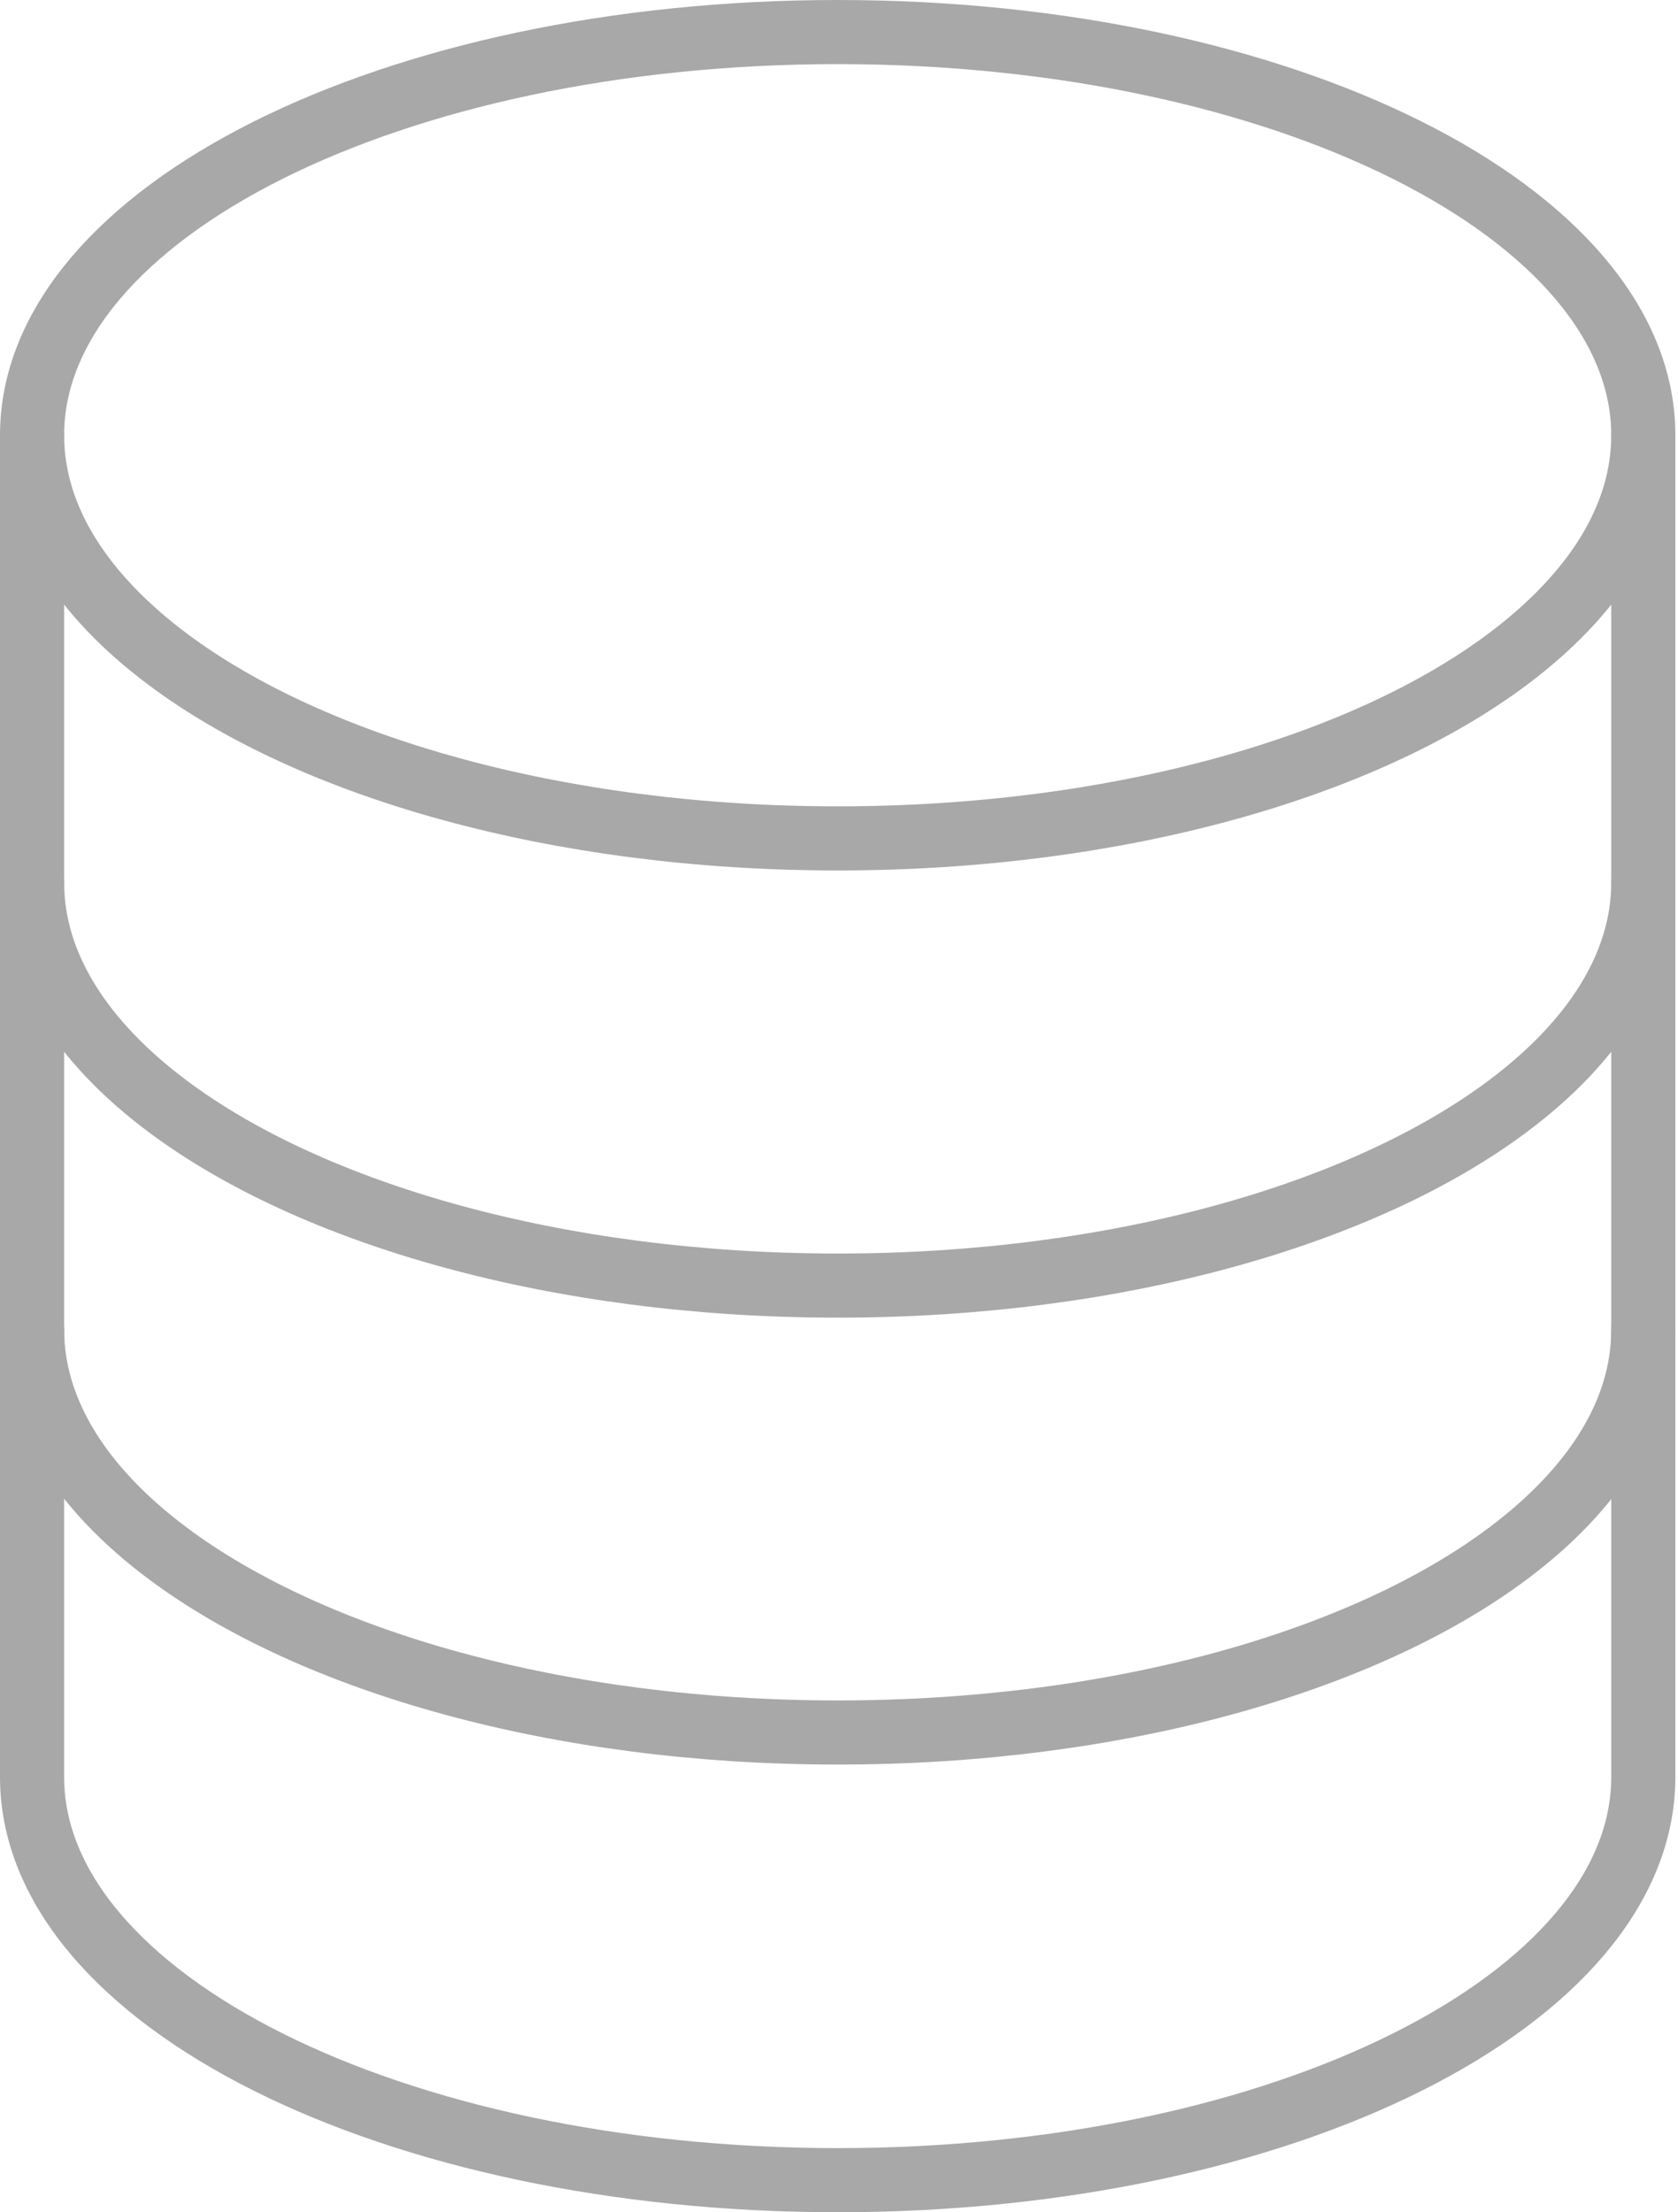 <svg width="157" height="207" viewBox="0 0 157 207" fill="none" xmlns="http://www.w3.org/2000/svg">
<path d="M3 40.735C3 19.912 36.75 3 78.382 3C120.013 3 153.754 19.912 153.754 40.735" stroke="#A8A8A8" stroke-width="6" stroke-linecap="round" stroke-linejoin="round"/>
<path d="M3 82.576V40.728C3 48.474 7.656 55.661 15.652 61.657C29.167 71.795 52.215 78.454 78.382 78.454C104.549 78.454 127.596 71.795 141.102 61.657C149.098 55.661 153.754 48.474 153.754 40.728V82.576" stroke="#A8A8A8" stroke-width="6" stroke-linecap="round" stroke-linejoin="round"/>
<path d="M153.754 124.428V166.275C153.754 187.118 120.013 204.011 78.382 204.011C36.75 204.011 3 187.098 3 166.275V124.428" stroke="#A8A8A8" stroke-width="6" stroke-linecap="round" stroke-linejoin="round"/>
<path d="M153.754 82.574V124.432C153.754 132.177 149.098 139.374 141.102 145.36C127.596 155.488 104.549 162.119 78.382 162.119C52.215 162.119 29.167 155.45 15.652 145.322C7.656 139.335 3 132.138 3 124.393V82.574C3 90.319 7.665 97.516 15.661 103.503C29.177 113.631 52.224 120.3 78.382 120.3C104.539 120.3 127.577 113.631 141.092 103.503C149.089 97.516 153.754 90.319 153.754 82.574Z" stroke="#A8A8A8" stroke-width="6" stroke-linecap="round" stroke-linejoin="round"/>
</svg>

